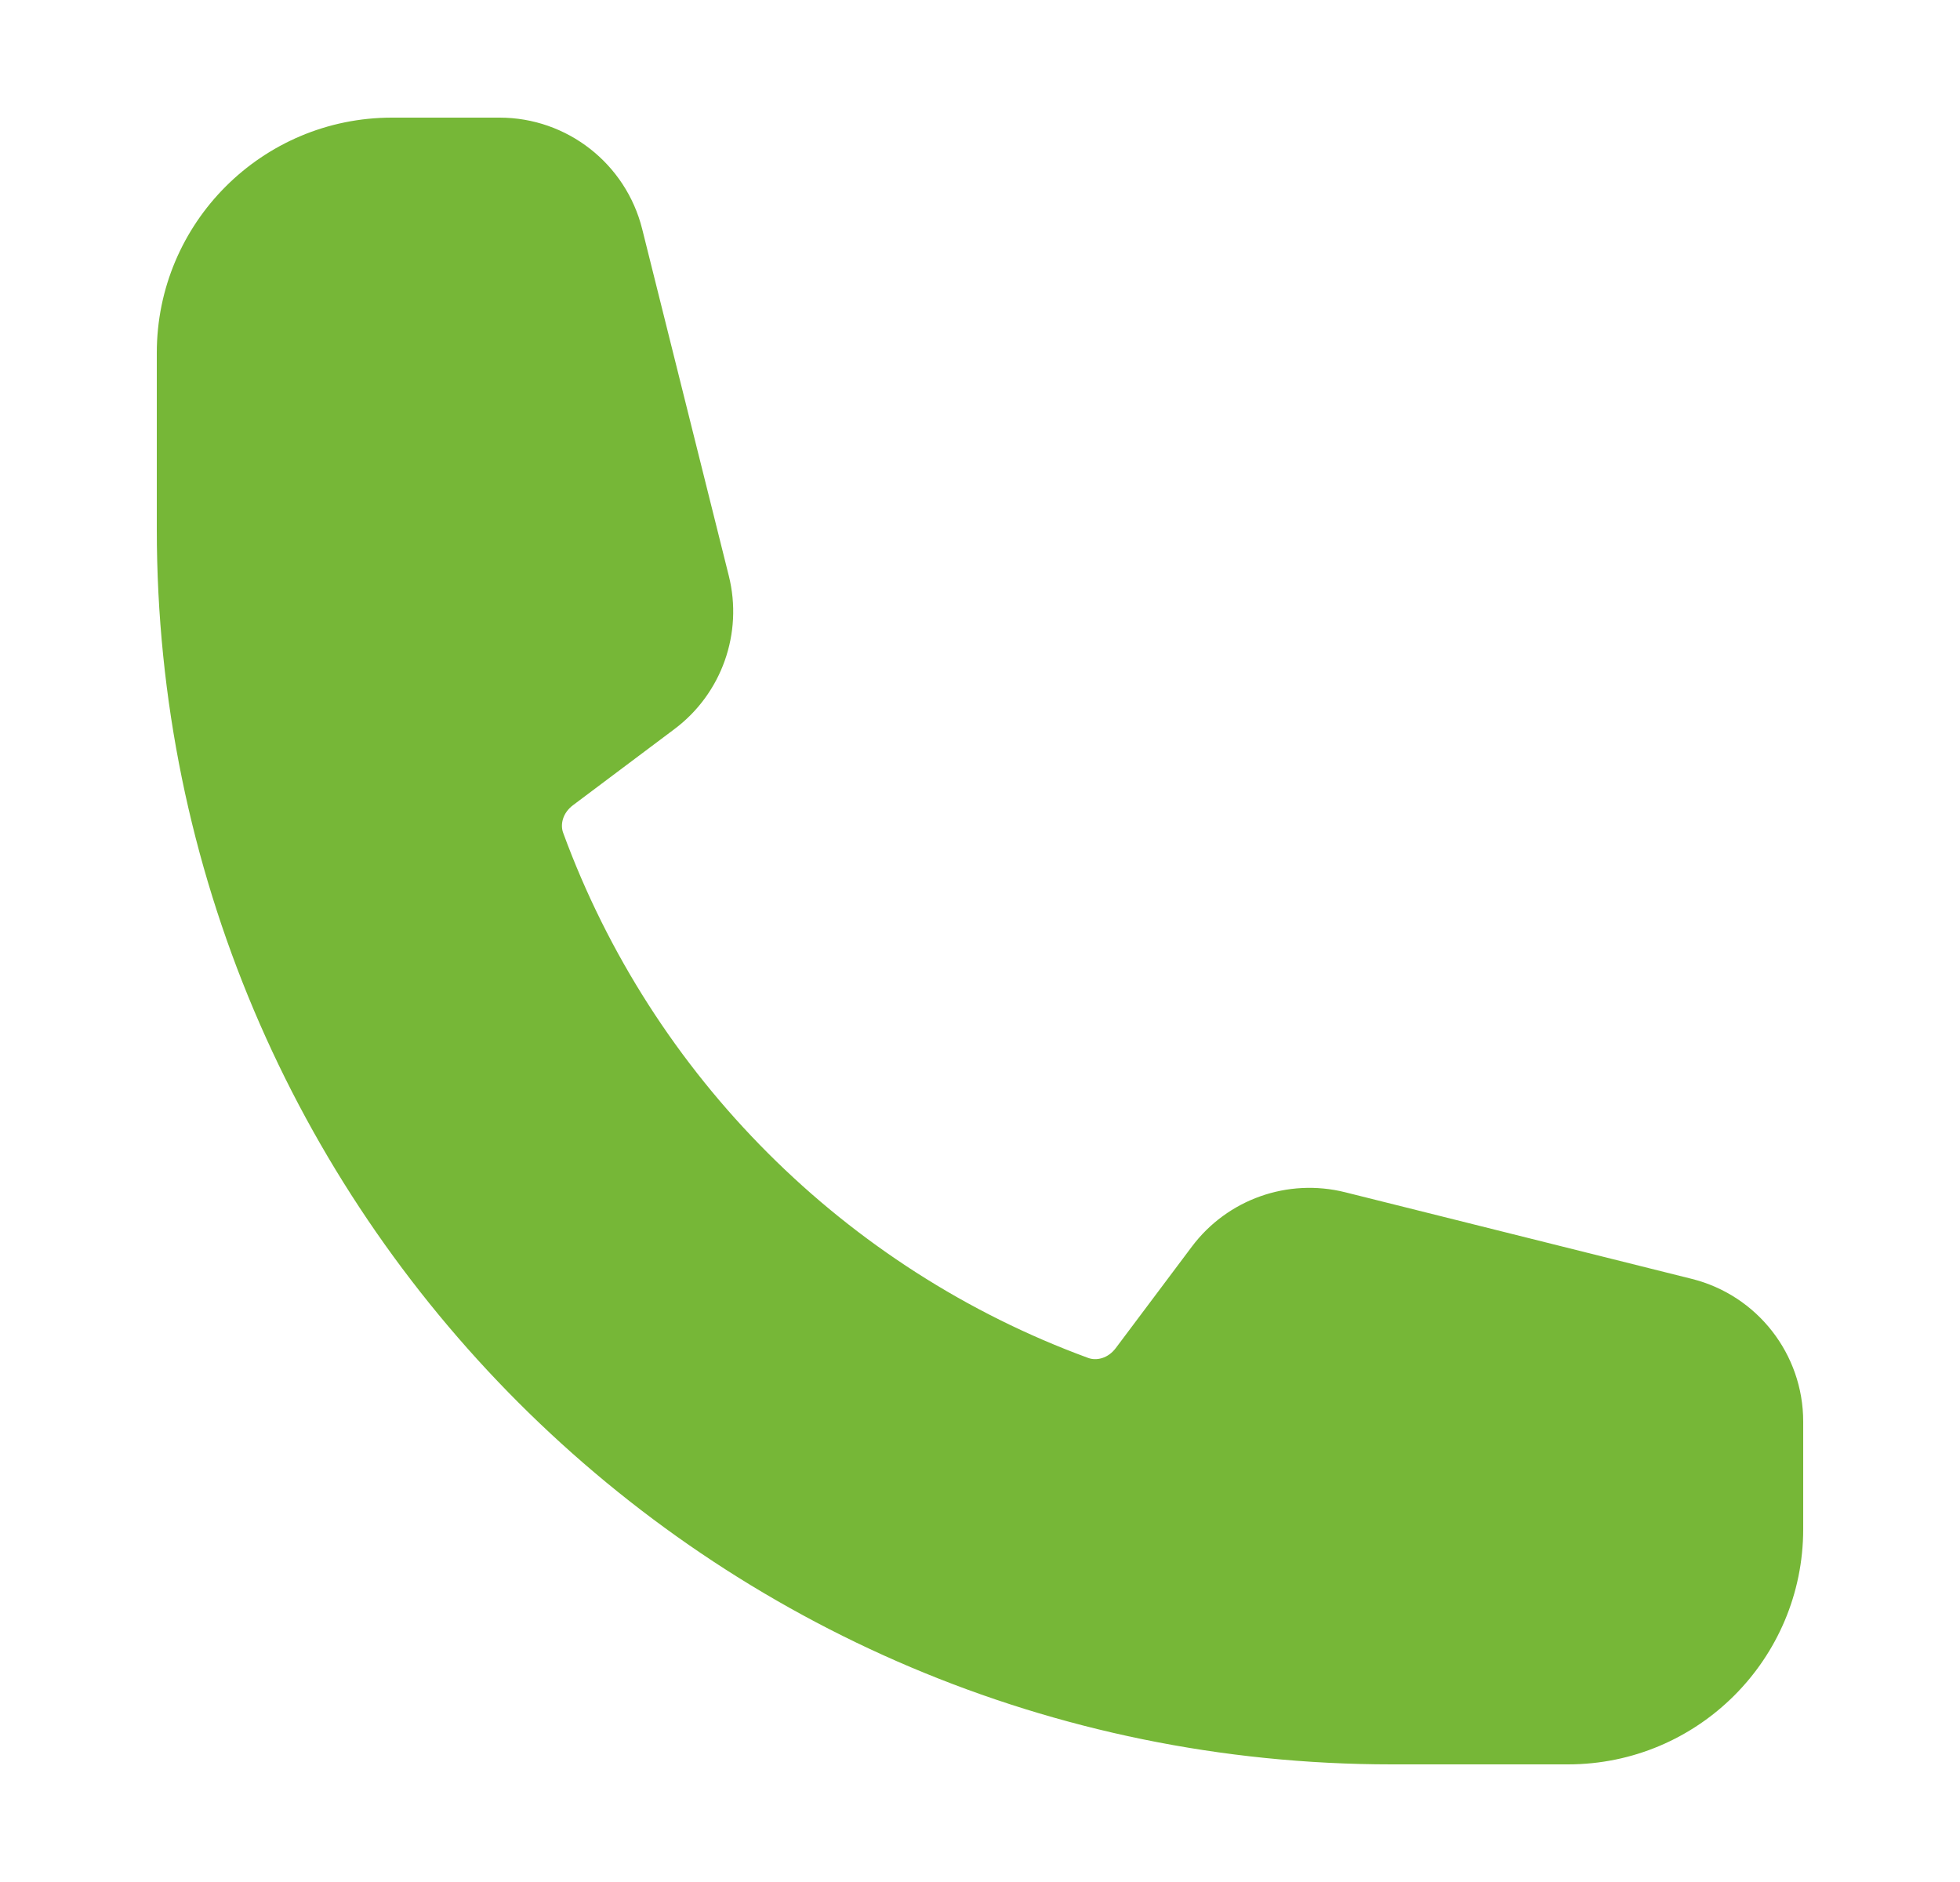 <svg width="25" height="24" viewBox="0 0 25 24" fill="none" xmlns="http://www.w3.org/2000/svg">
<path fill-rule="evenodd" clip-rule="evenodd" d="M2 4.5C2 2.843 3.343 1.5 5 1.5H6.372C7.232 1.5 7.982 2.086 8.191 2.92L9.296 7.343C9.479 8.075 9.206 8.846 8.602 9.298L7.309 10.268C7.174 10.369 7.145 10.517 7.183 10.62C8.319 13.72 10.78 16.181 13.88 17.317C13.983 17.355 14.131 17.326 14.232 17.191L15.202 15.898C15.655 15.294 16.425 15.021 17.157 15.204L21.58 16.309C22.414 16.518 23 17.268 23 18.128V19.5C23 21.157 21.657 22.5 20 22.5H17.75C9.052 22.5 2 15.448 2 6.75V4.5Z" fill="#76B737"/>
</svg>

